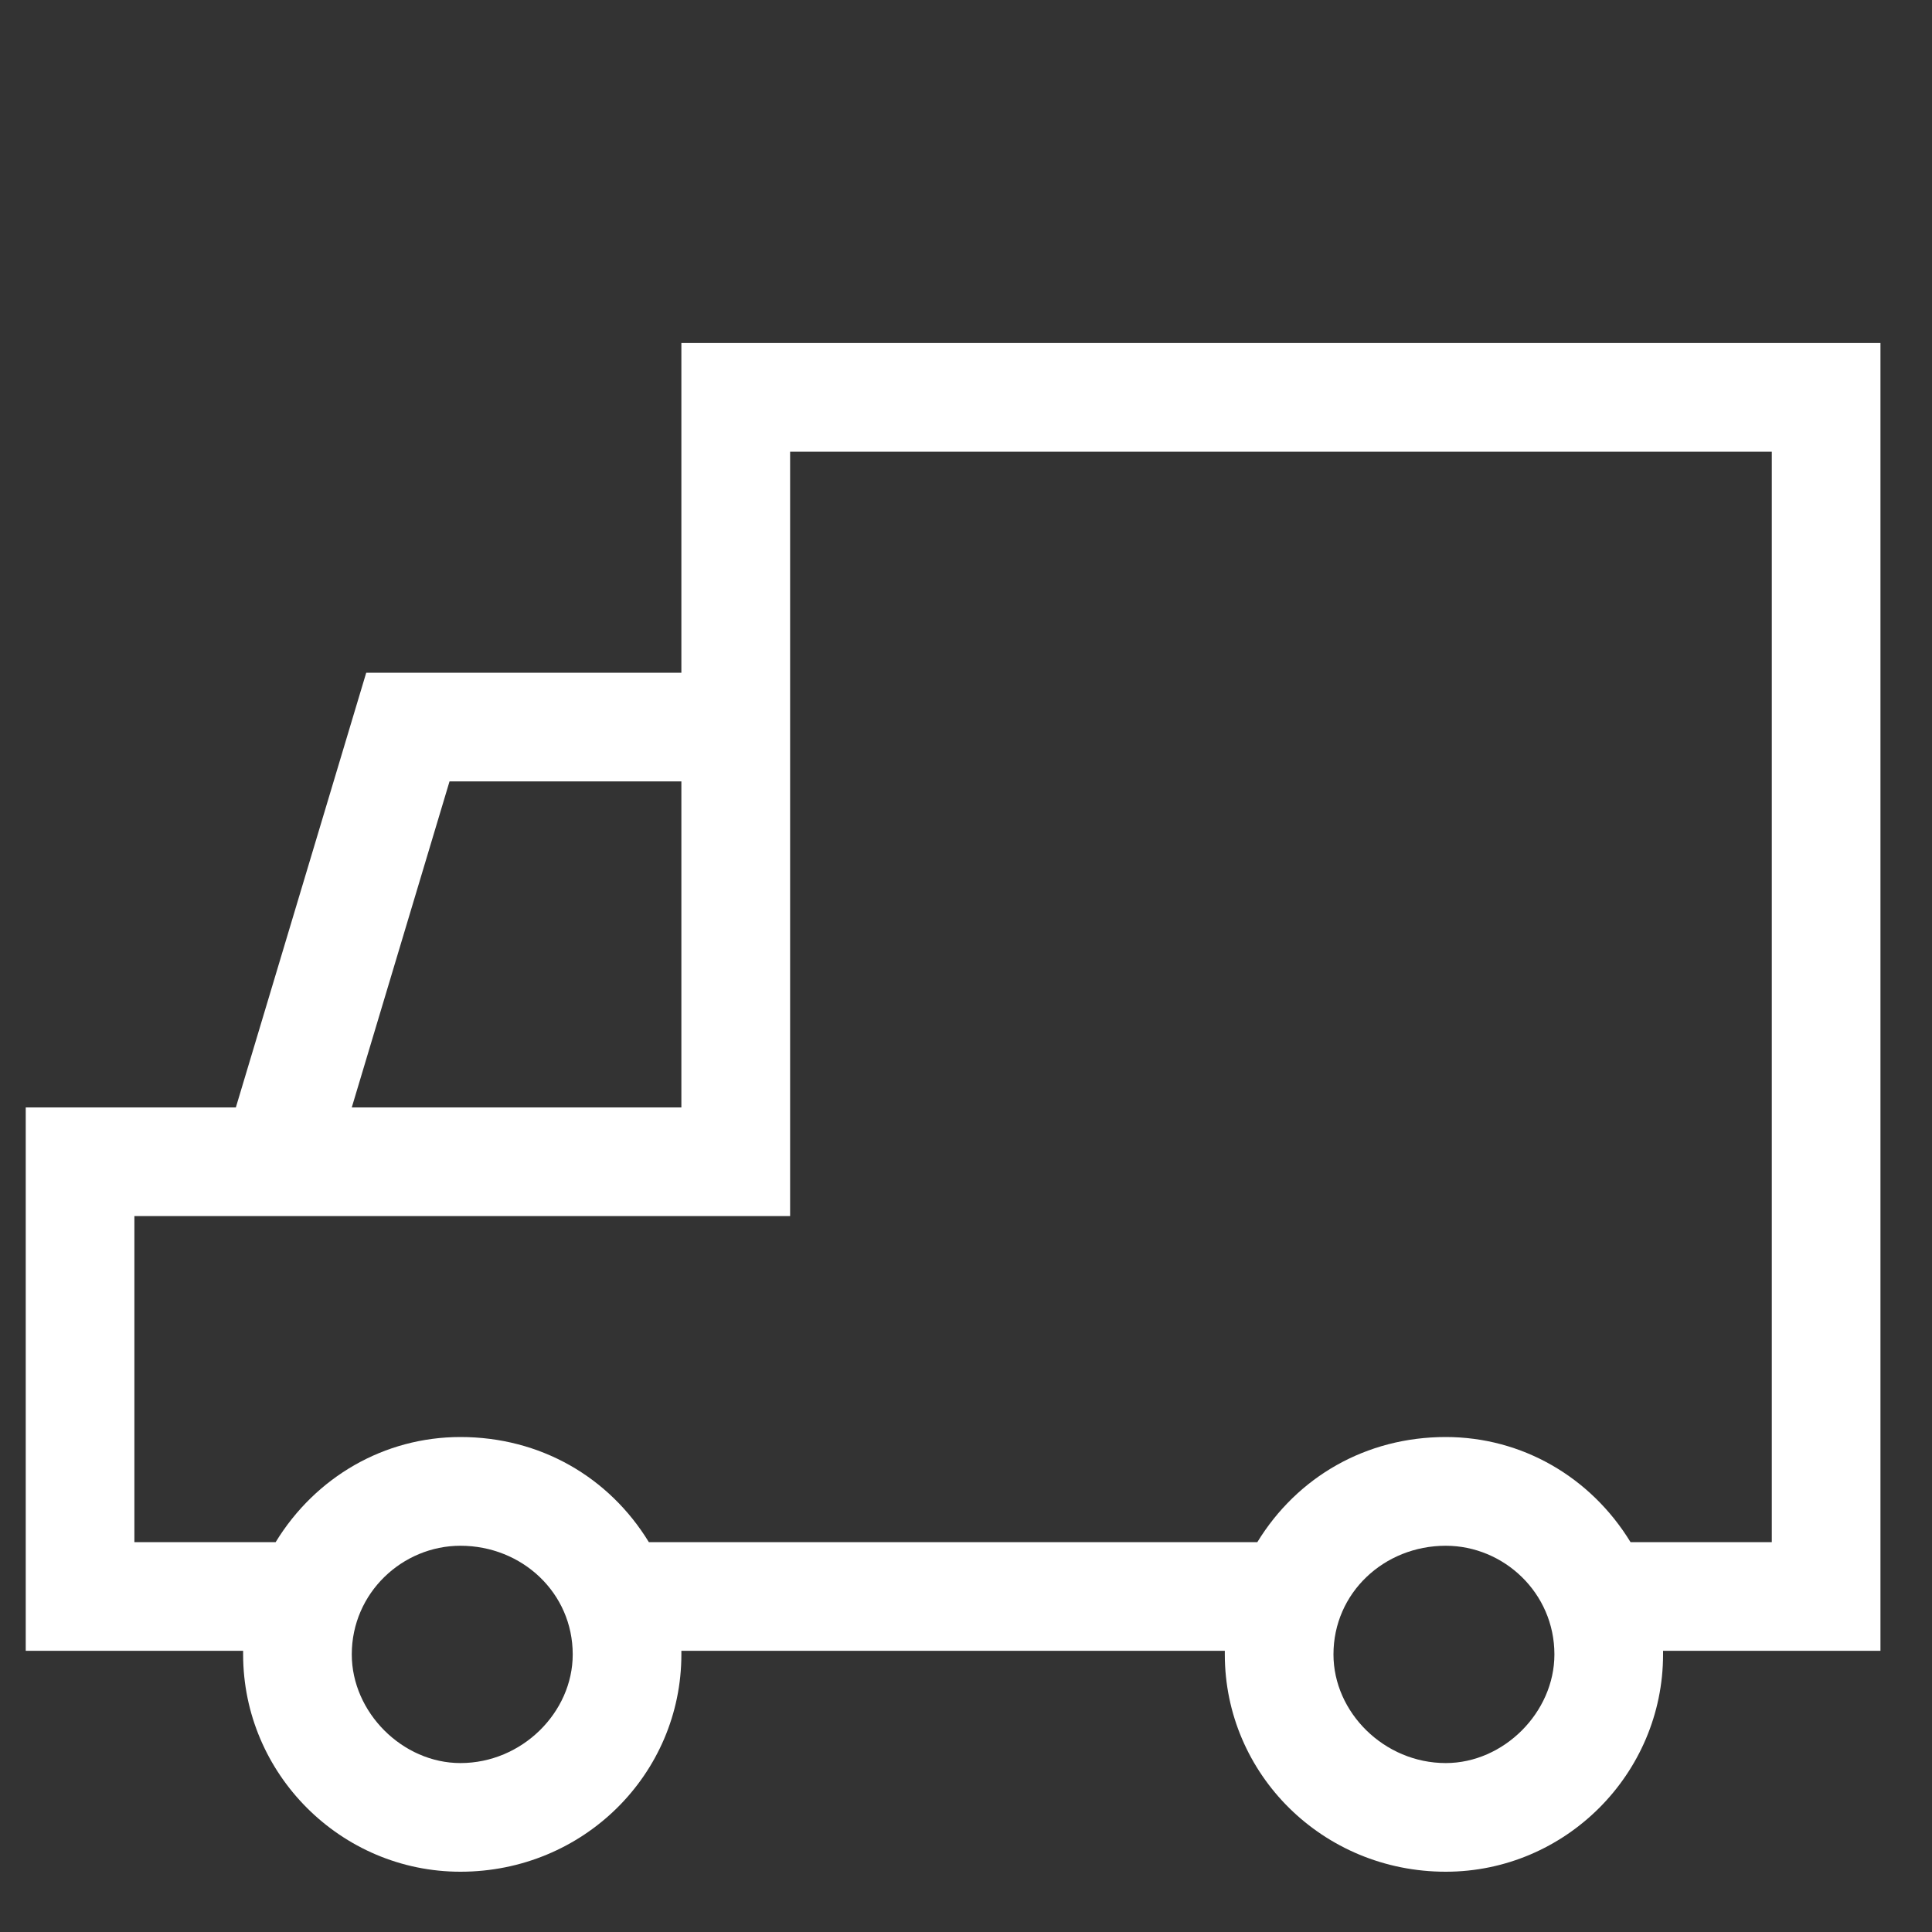 <svg width="25" height="25" viewBox="0 0 25 25" fill="none" xmlns="http://www.w3.org/2000/svg">
    <rect x="0" y="0" width="25" height="25" fill="#333333" stroke="none"/>
    <g clip-path="url(#clip0_54_12197)">
    <path d="M24.333 4.439H8.817V8.705H4.739L3.052 14.33H0.333V21.361H3.146V21.408C3.146 22.955 4.411 24.22 5.958 24.22C7.552 24.22 8.817 22.955 8.817 21.408V21.361H15.849V21.408C15.849 22.955 17.114 24.22 18.708 24.22C20.255 24.22 21.52 22.955 21.52 21.408V21.361H24.333V4.439ZM5.817 10.111H8.817V14.33H4.552L5.817 10.111ZM5.958 22.814C5.208 22.814 4.552 22.158 4.552 21.408C4.552 20.611 5.208 20.002 5.958 20.002C6.755 20.002 7.411 20.611 7.411 21.408C7.411 22.158 6.755 22.814 5.958 22.814ZM18.708 22.814C17.911 22.814 17.255 22.158 17.255 21.408C17.255 20.611 17.911 20.002 18.708 20.002C19.458 20.002 20.114 20.611 20.114 21.408C20.114 22.158 19.458 22.814 18.708 22.814ZM22.927 19.955H21.099C20.583 19.111 19.692 18.595 18.708 18.595C17.677 18.595 16.786 19.111 16.27 19.955H8.396C7.88 19.111 6.989 18.595 5.958 18.595C4.974 18.595 4.083 19.111 3.567 19.955H1.739V15.736H10.224V5.845H22.927V19.955Z" fill="white"/>
    </g>
    <defs>
    <clipPath id="clip0_54_12197">
    <rect width="24" height="24" fill="white" transform="matrix(1 0 0 -1 0.333 24.22)"/>
    </clipPath>
    </defs>
    </svg>
    